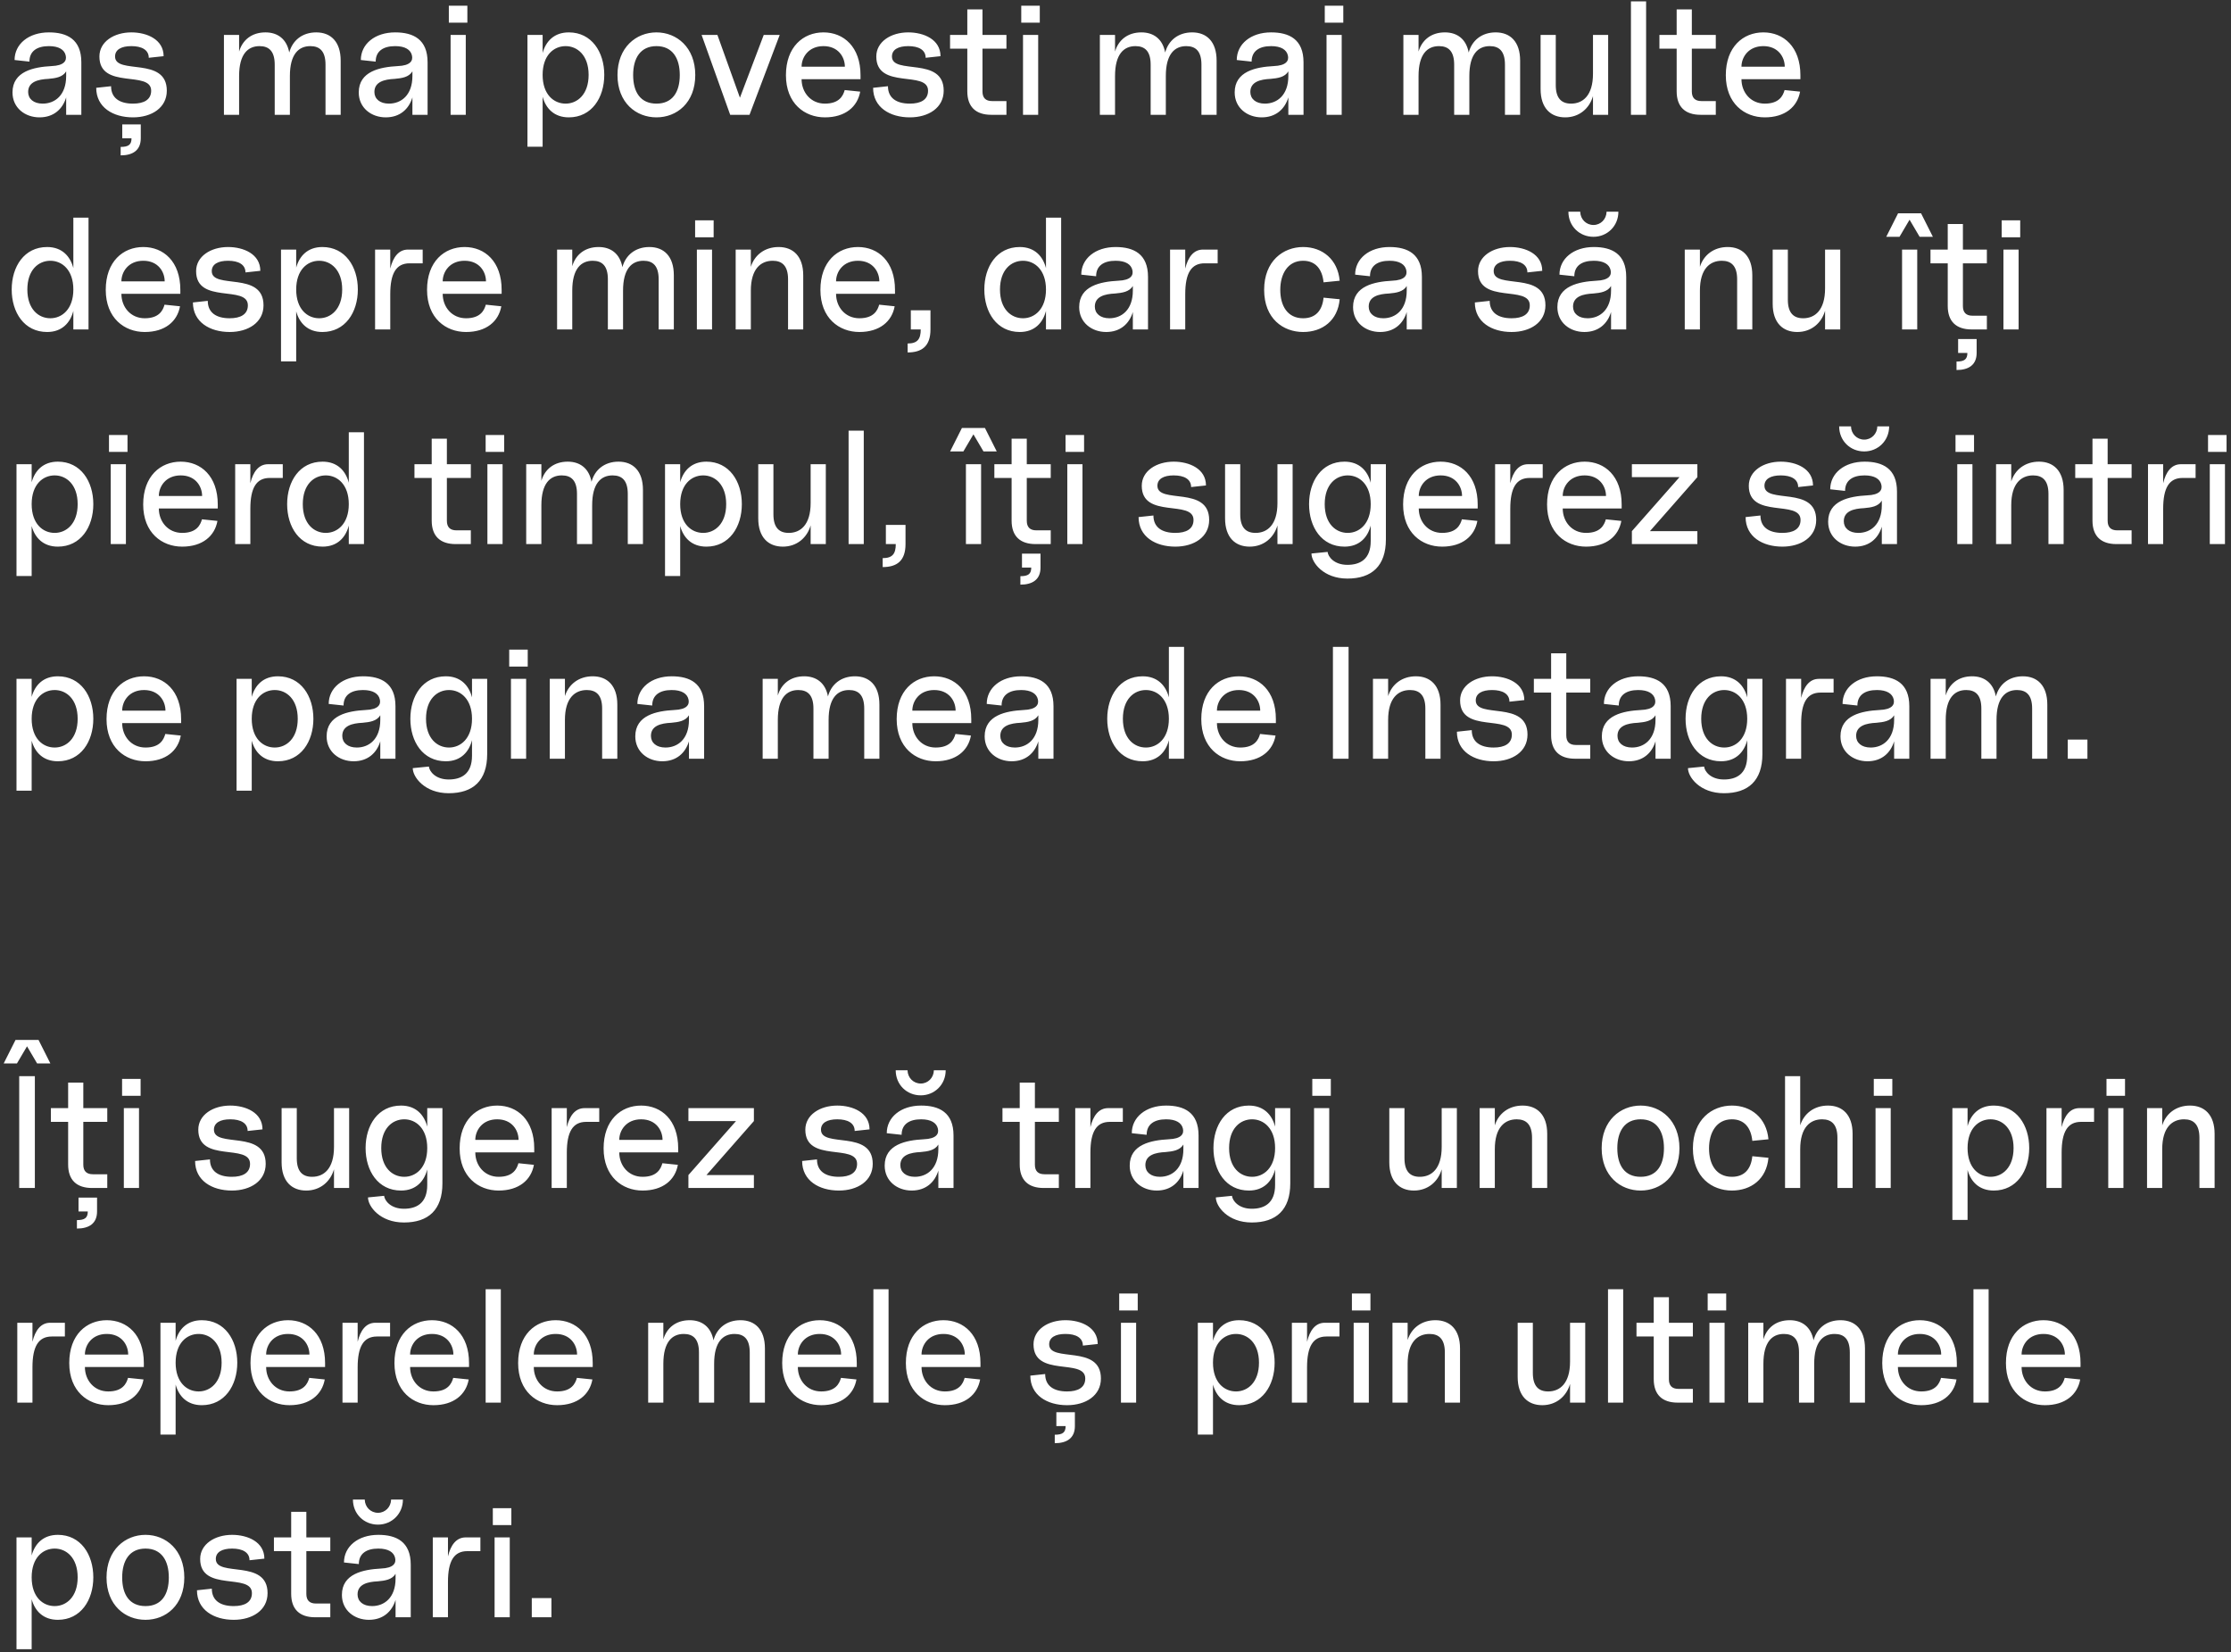 <?xml version="1.0" encoding="UTF-8"?> <svg xmlns="http://www.w3.org/2000/svg" width="447" height="331" viewBox="0 0 447 331" fill="none"><rect x="0" y="0" width="447" height="331" fill="#333333" stroke="none"/> <path d="M7.912 23.512C10.76 23.512 12.552 21.848 13.256 19.512V23H16.296V12.472C16.296 7.864 13.416 6.488 9.8 6.488C5.736 6.488 2.92 8.824 2.92 12.024L5.896 12.344C5.896 10.232 7.432 9.24 9.8 9.24C11.816 9.24 12.904 9.976 13.16 11.096C13.416 12.152 12.872 13.144 10.312 13.24C6.792 13.432 2.504 14.264 2.504 18.52C2.504 21.624 5.032 23.512 7.912 23.512ZM5.64 18.424C5.64 16.376 7.656 15.896 9.704 15.8C11.112 15.672 12.552 15.48 13.256 14.296V15.224C13.256 19.096 10.984 20.76 8.552 20.76C6.728 20.76 5.64 19.8 5.64 18.424ZM26.638 23.512C30.382 23.512 33.422 21.592 33.422 18.168C33.422 11.224 23.054 15.064 23.054 11.32C23.054 9.944 24.302 9.24 26.318 9.24C28.43 9.24 29.806 10.008 29.806 11.576L32.782 11.256C32.782 7.896 29.422 6.488 26.318 6.488C22.862 6.488 19.918 8.344 19.918 11.32C19.918 18.04 30.286 14.008 30.286 18.168C30.286 19.992 28.814 20.76 26.638 20.76C23.918 20.76 22.254 19.608 22.254 17.272L19.278 17.592C19.278 21.528 22.67 23.512 26.638 23.512ZM24.174 31.128C26.606 31.128 28.206 30.104 28.206 27.704V24.92H24.494V27.704H26.35C26.35 28.984 25.742 29.432 24.174 29.432V31.128ZM44.867 23H47.907V15.224C47.907 10.84 49.666 9.24 52.002 9.24C53.922 9.24 55.042 10.296 55.042 12.952V23H58.083V15.224C58.083 10.84 59.843 9.24 62.178 9.24C64.099 9.24 65.219 10.296 65.219 12.952V23H68.258V12.152C68.258 8.312 66.243 6.488 63.362 6.488C60.547 6.488 58.594 8.12 57.955 10.52C57.443 7.8 55.618 6.488 53.187 6.488C50.434 6.488 48.578 8.024 47.907 10.328V7H44.867V23ZM77.287 23.512C80.135 23.512 81.927 21.848 82.631 19.512V23H85.671V12.472C85.671 7.864 82.791 6.488 79.175 6.488C75.111 6.488 72.295 8.824 72.295 12.024L75.271 12.344C75.271 10.232 76.807 9.24 79.175 9.24C81.191 9.24 82.279 9.976 82.535 11.096C82.791 12.152 82.247 13.144 79.687 13.24C76.167 13.432 71.879 14.264 71.879 18.52C71.879 21.624 74.407 23.512 77.287 23.512ZM75.015 18.424C75.015 16.376 77.031 15.896 79.079 15.8C80.487 15.672 81.927 15.48 82.631 14.296V15.224C82.631 19.096 80.359 20.76 77.927 20.76C76.103 20.76 75.015 19.8 75.015 18.424ZM90.281 23H93.321V7H90.281V23ZM89.929 4.536H93.641V1.144H89.929V4.536ZM113.967 23.512C118.543 23.512 121.071 19.576 121.071 15C121.071 10.424 118.543 6.488 113.967 6.488C111.023 6.488 109.359 8.28 108.719 10.616V7H105.679V29.4H108.719V19.384C109.359 21.72 111.023 23.512 113.967 23.512ZM108.719 15C108.719 11.064 110.959 9.24 113.327 9.24C115.663 9.24 117.935 11.064 117.935 15C117.935 18.936 115.663 20.76 113.327 20.76C110.959 20.76 108.719 18.936 108.719 15ZM131.527 23.512C135.591 23.512 139.303 20.6 139.303 15.032C139.303 9.496 135.591 6.488 131.527 6.488C127.463 6.488 123.719 9.496 123.719 15.032C123.719 20.6 127.463 23.512 131.527 23.512ZM126.855 15.032C126.855 11.64 128.327 9.24 131.527 9.24C134.727 9.24 136.199 11.64 136.199 15.032C136.199 18.456 134.727 20.76 131.527 20.76C128.327 20.76 126.855 18.456 126.855 15.032ZM146.3 23H150.172L156.22 7H153.02L148.252 19.576L143.74 7H140.572L146.3 23ZM165.277 23.512C169.341 23.512 171.805 21.4 172.349 18.36L169.245 18.04C168.925 19.192 168.157 20.76 165.277 20.76C162.461 20.76 160.605 18.52 160.605 15.864H172.413V15.064C172.413 9.4 169.053 6.488 164.989 6.488C160.925 6.488 157.469 9.4 157.469 15.064C157.469 20.728 161.213 23.512 165.277 23.512ZM160.605 13.368C160.605 11.448 162.013 9.24 164.989 9.24C167.965 9.24 169.277 11.448 169.277 13.368H160.605ZM182.294 23.512C186.038 23.512 189.078 21.592 189.078 18.168C189.078 11.224 178.71 15.064 178.71 11.32C178.71 9.944 179.958 9.24 181.974 9.24C184.086 9.24 185.462 10.008 185.462 11.576L188.438 11.256C188.438 7.896 185.078 6.488 181.974 6.488C178.518 6.488 175.574 8.344 175.574 11.32C175.574 18.04 185.942 14.008 185.942 18.168C185.942 19.992 184.47 20.76 182.294 20.76C179.574 20.76 177.91 19.608 177.91 17.272L174.934 17.592C174.934 21.528 178.326 23.512 182.294 23.512ZM198.609 23H201.649V20.248H198.769C197.489 20.248 196.849 19.608 196.849 18.328V9.752H201.649V7H196.849V1.88H193.809V7H190.353V9.752H193.809V18.296C193.809 21.4 195.505 23 198.609 23ZM204.969 23H208.009V7H204.969V23ZM204.617 4.536H208.329V1.144H204.617V4.536ZM220.367 23H223.407V15.224C223.407 10.84 225.167 9.24 227.503 9.24C229.423 9.24 230.543 10.296 230.543 12.952V23H233.583V15.224C233.583 10.84 235.343 9.24 237.679 9.24C239.599 9.24 240.719 10.296 240.719 12.952V23H243.759V12.152C243.759 8.312 241.743 6.488 238.863 6.488C236.047 6.488 234.095 8.12 233.455 10.52C232.943 7.8 231.119 6.488 228.687 6.488C225.935 6.488 224.079 8.024 223.407 10.328V7H220.367V23ZM252.787 23.512C255.635 23.512 257.427 21.848 258.131 19.512V23H261.171V12.472C261.171 7.864 258.291 6.488 254.675 6.488C250.611 6.488 247.795 8.824 247.795 12.024L250.771 12.344C250.771 10.232 252.307 9.24 254.675 9.24C256.691 9.24 257.779 9.976 258.035 11.096C258.291 12.152 257.747 13.144 255.187 13.24C251.667 13.432 247.379 14.264 247.379 18.52C247.379 21.624 249.907 23.512 252.787 23.512ZM250.515 18.424C250.515 16.376 252.531 15.896 254.579 15.8C255.987 15.672 257.427 15.48 258.131 14.296V15.224C258.131 19.096 255.859 20.76 253.427 20.76C251.603 20.76 250.515 19.8 250.515 18.424ZM265.781 23H268.821V7H265.781V23ZM265.429 4.536H269.141V1.144H265.429V4.536ZM281.179 23H284.219V15.224C284.219 10.84 285.979 9.24 288.315 9.24C290.235 9.24 291.355 10.296 291.355 12.952V23H294.395V15.224C294.395 10.84 296.155 9.24 298.491 9.24C300.411 9.24 301.531 10.296 301.531 12.952V23H304.571V12.152C304.571 8.312 302.555 6.488 299.675 6.488C296.859 6.488 294.907 8.12 294.267 10.52C293.755 7.8 291.931 6.488 289.499 6.488C286.747 6.488 284.891 8.024 284.219 10.328V7H281.179V23ZM313.6 23.512C316.416 23.512 318.464 21.72 319.168 19.256V23H322.208V7H319.168V14.776C319.168 19.16 317.12 20.76 314.784 20.76C312.864 20.76 311.712 19.704 311.712 17.048V7H308.672V17.848C308.672 21.688 310.72 23.512 313.6 23.512ZM326.773 23H329.813V0.28H326.773V23ZM340.734 23H343.774V20.248H340.894C339.614 20.248 338.974 19.608 338.974 18.328V9.752H343.774V7H338.974V1.88H335.934V7H332.478V9.752H335.934V18.296C335.934 21.4 337.63 23 340.734 23ZM353.59 23.512C357.654 23.512 360.118 21.4 360.662 18.36L357.558 18.04C357.238 19.192 356.47 20.76 353.59 20.76C350.774 20.76 348.918 18.52 348.918 15.864H360.726V15.064C360.726 9.4 357.366 6.488 353.302 6.488C349.238 6.488 345.782 9.4 345.782 15.064C345.782 20.728 349.526 23.512 353.59 23.512ZM348.918 13.368C348.918 11.448 350.326 9.24 353.302 9.24C356.278 9.24 357.59 11.448 357.59 13.368H348.918ZM14.696 66H17.736V43.6H14.696V53.712C14.088 51.344 12.424 49.488 9.448 49.488C4.84 49.488 2.344 53.424 2.344 58C2.344 62.576 4.84 66.512 9.448 66.512C12.424 66.512 14.088 64.656 14.696 62.288V66ZM5.48 58C5.48 54.064 7.72 52.24 10.088 52.24C12.424 52.24 14.696 54.064 14.696 58C14.696 61.936 12.424 63.76 10.088 63.76C7.72 63.76 5.48 61.936 5.48 58ZM28.996 66.512C33.06 66.512 35.524 64.4 36.068 61.36L32.964 61.04C32.644 62.192 31.876 63.76 28.996 63.76C26.18 63.76 24.324 61.52 24.324 58.864H36.132V58.064C36.132 52.4 32.772 49.488 28.708 49.488C24.644 49.488 21.188 52.4 21.188 58.064C21.188 63.728 24.932 66.512 28.996 66.512ZM24.324 56.368C24.324 54.448 25.732 52.24 28.708 52.24C31.684 52.24 32.996 54.448 32.996 56.368H24.324ZM46.013 66.512C49.757 66.512 52.797 64.592 52.797 61.168C52.797 54.224 42.429 58.064 42.429 54.32C42.429 52.944 43.677 52.24 45.693 52.24C47.805 52.24 49.181 53.008 49.181 54.576L52.157 54.256C52.157 50.896 48.797 49.488 45.693 49.488C42.237 49.488 39.293 51.344 39.293 54.32C39.293 61.04 49.661 57.008 49.661 61.168C49.661 62.992 48.189 63.76 46.013 63.76C43.293 63.76 41.629 62.608 41.629 60.272L38.653 60.592C38.653 64.528 42.045 66.512 46.013 66.512ZM64.592 66.512C69.168 66.512 71.696 62.576 71.696 58C71.696 53.424 69.168 49.488 64.592 49.488C61.648 49.488 59.984 51.28 59.344 53.616V50H56.304V72.4H59.344V62.384C59.984 64.72 61.648 66.512 64.592 66.512ZM59.344 58C59.344 54.064 61.584 52.24 63.952 52.24C66.288 52.24 68.56 54.064 68.56 58C68.56 61.936 66.288 63.76 63.952 63.76C61.584 63.76 59.344 61.936 59.344 58ZM75.151 66H78.192V58.928C78.192 54.768 79.376 52.752 82.064 52.752H84.688V50H81.743C79.856 50 78.736 51.536 78.192 53.808V50H75.151V66ZM93.371 66.512C97.435 66.512 99.899 64.4 100.443 61.36L97.339 61.04C97.019 62.192 96.251 63.76 93.371 63.76C90.555 63.76 88.699 61.52 88.699 58.864H100.507V58.064C100.507 52.4 97.147 49.488 93.083 49.488C89.019 49.488 85.563 52.4 85.563 58.064C85.563 63.728 89.307 66.512 93.371 66.512ZM88.699 56.368C88.699 54.448 90.107 52.24 93.083 52.24C96.059 52.24 97.371 54.448 97.371 56.368H88.699ZM111.617 66H114.657V58.224C114.657 53.84 116.417 52.24 118.753 52.24C120.673 52.24 121.793 53.296 121.793 55.952V66H124.833V58.224C124.833 53.84 126.593 52.24 128.929 52.24C130.849 52.24 131.969 53.296 131.969 55.952V66H135.009V55.152C135.009 51.312 132.993 49.488 130.113 49.488C127.297 49.488 125.345 51.12 124.705 53.52C124.193 50.8 122.369 49.488 119.937 49.488C117.185 49.488 115.329 51.024 114.657 53.328V50H111.617V66ZM139.625 66H142.665V50H139.625V66ZM139.273 47.536H142.985V44.144H139.273V47.536ZM157.894 55.952V66H160.934V55.152C160.934 51.312 158.886 49.488 156.006 49.488C153.222 49.488 151.174 51.088 150.438 53.456V50H147.398V66H150.438V58.224C150.438 53.84 152.454 52.24 154.822 52.24C156.742 52.24 157.894 53.296 157.894 55.952ZM172.183 66.512C176.247 66.512 178.711 64.4 179.255 61.36L176.151 61.04C175.831 62.192 175.063 63.76 172.183 63.76C169.367 63.76 167.511 61.52 167.511 58.864H179.319V58.064C179.319 52.4 175.959 49.488 171.895 49.488C167.831 49.488 164.375 52.4 164.375 58.064C164.375 63.728 168.119 66.512 172.183 66.512ZM167.511 56.368C167.511 54.448 168.919 52.24 171.895 52.24C174.871 52.24 176.183 54.448 176.183 56.368H167.511ZM181.852 68.816V70.608C184.7 70.608 186.428 69.36 186.428 66V62.16H182.492V66H184.476C184.476 67.92 183.836 68.816 181.852 68.816ZM209.571 66H212.611V43.6H209.571V53.712C208.963 51.344 207.299 49.488 204.323 49.488C199.715 49.488 197.219 53.424 197.219 58C197.219 62.576 199.715 66.512 204.323 66.512C207.299 66.512 208.963 64.656 209.571 62.288V66ZM200.355 58C200.355 54.064 202.595 52.24 204.963 52.24C207.299 52.24 209.571 54.064 209.571 58C209.571 61.936 207.299 63.76 204.963 63.76C202.595 63.76 200.355 61.936 200.355 58ZM221.631 66.512C224.479 66.512 226.271 64.848 226.975 62.512V66H230.015V55.472C230.015 50.864 227.135 49.488 223.519 49.488C219.455 49.488 216.639 51.824 216.639 55.024L219.615 55.344C219.615 53.232 221.151 52.24 223.519 52.24C225.535 52.24 226.623 52.976 226.879 54.096C227.135 55.152 226.591 56.144 224.031 56.24C220.511 56.432 216.223 57.264 216.223 61.52C216.223 64.624 218.751 66.512 221.631 66.512ZM219.359 61.424C219.359 59.376 221.375 58.896 223.423 58.8C224.831 58.672 226.271 58.48 226.975 57.296V58.224C226.975 62.096 224.703 63.76 222.271 63.76C220.447 63.76 219.359 62.8 219.359 61.424ZM234.433 66H237.473V58.928C237.473 54.768 238.657 52.752 241.345 52.752H243.969V50H241.025C239.137 50 238.017 51.536 237.473 53.808V50H234.433V66ZM261.09 66.512C264.962 66.512 268.034 64.208 268.418 59.952L265.186 59.632C264.93 62.256 263.554 63.76 261.09 63.76C257.954 63.76 256.514 61.264 256.514 58.064C256.514 54.928 257.986 52.24 261.09 52.24C263.618 52.24 264.93 53.968 265.186 56.56L268.418 56.24C268.034 51.984 264.962 49.488 261.09 49.488C257.122 49.488 253.282 52.272 253.282 58.064C253.282 63.856 257.122 66.512 261.09 66.512ZM276.506 66.512C279.354 66.512 281.146 64.848 281.85 62.512V66H284.89V55.472C284.89 50.864 282.01 49.488 278.394 49.488C274.33 49.488 271.514 51.824 271.514 55.024L274.49 55.344C274.49 53.232 276.026 52.24 278.394 52.24C280.41 52.24 281.498 52.976 281.754 54.096C282.01 55.152 281.466 56.144 278.906 56.24C275.386 56.432 271.098 57.264 271.098 61.52C271.098 64.624 273.626 66.512 276.506 66.512ZM274.234 61.424C274.234 59.376 276.25 58.896 278.298 58.8C279.706 58.672 281.146 58.48 281.85 57.296V58.224C281.85 62.096 279.578 63.76 277.146 63.76C275.322 63.76 274.234 62.8 274.234 61.424ZM302.857 66.512C306.601 66.512 309.641 64.592 309.641 61.168C309.641 54.224 299.273 58.064 299.273 54.32C299.273 52.944 300.521 52.24 302.536 52.24C304.649 52.24 306.025 53.008 306.025 54.576L309.001 54.256C309.001 50.896 305.641 49.488 302.536 49.488C299.081 49.488 296.137 51.344 296.137 54.32C296.137 61.04 306.505 57.008 306.505 61.168C306.505 62.992 305.033 63.76 302.857 63.76C300.137 63.76 298.473 62.608 298.473 60.272L295.497 60.592C295.497 64.528 298.889 66.512 302.857 66.512ZM317.443 66.512C320.291 66.512 322.083 64.848 322.787 62.512V66H325.827V55.472C325.827 50.864 322.947 49.488 319.331 49.488C315.267 49.488 312.451 51.824 312.451 55.024L315.427 55.344C315.427 53.232 316.963 52.24 319.331 52.24C321.347 52.24 322.435 52.976 322.691 54.096C322.947 55.152 322.403 56.144 319.843 56.24C316.323 56.432 312.035 57.264 312.035 61.52C312.035 64.624 314.563 66.512 317.443 66.512ZM314.243 42.416C314.243 45.296 316.451 47.44 319.267 47.44C322.019 47.44 324.259 45.296 324.259 42.416H321.891C321.859 43.92 320.707 45.072 319.267 45.072C317.795 45.072 316.643 43.92 316.611 42.416H314.243ZM315.171 61.424C315.171 59.376 317.187 58.896 319.235 58.8C320.643 58.672 322.083 58.48 322.787 57.296V58.224C322.787 62.096 320.515 63.76 318.083 63.76C316.259 63.76 315.171 62.8 315.171 61.424ZM348.05 55.952V66H351.09V55.152C351.09 51.312 349.042 49.488 346.162 49.488C343.378 49.488 341.33 51.088 340.594 53.456V50H337.554V66H340.594V58.224C340.594 53.84 342.61 52.24 344.978 52.24C346.898 52.24 348.05 53.296 348.05 55.952ZM360.1 66.512C362.916 66.512 364.964 64.72 365.668 62.256V66H368.708V50H365.668V57.776C365.668 62.16 363.62 63.76 361.284 63.76C359.364 63.76 358.212 62.704 358.212 60.048V50H355.172V60.848C355.172 64.688 357.22 66.512 360.1 66.512ZM381.094 66H384.134V50H381.094V66ZM377.925 47.44H380.582L382.598 44.016L384.614 47.44H387.27L384.902 42.736H380.294L377.925 47.44ZM395.046 66H398.086V63.248H395.206C393.926 63.248 393.286 62.608 393.286 61.328V52.752H398.086V50H393.286V44.88H390.246V50H386.79V52.752H390.246V61.296C390.246 64.4 391.942 66 395.046 66ZM392.006 74.128C394.438 74.128 396.038 73.104 396.038 70.704V67.92H392.326V70.704H394.182C394.182 71.984 393.574 72.432 392.006 72.432V74.128ZM401.406 66H404.446V50H401.406V66ZM401.054 47.536H404.766V44.144H401.054V47.536ZM11.592 109.512C16.168 109.512 18.696 105.576 18.696 101C18.696 96.424 16.168 92.488 11.592 92.488C8.648 92.488 6.984 94.28 6.344 96.616V93H3.304V115.4H6.344V105.384C6.984 107.72 8.648 109.512 11.592 109.512ZM6.344 101C6.344 97.064 8.584 95.24 10.952 95.24C13.288 95.24 15.56 97.064 15.56 101C15.56 104.936 13.288 106.76 10.952 106.76C8.584 106.76 6.344 104.936 6.344 101ZM22.187 109H25.227V93H22.187V109ZM21.835 90.536H25.547V87.144H21.835V90.536ZM36.496 109.512C40.56 109.512 43.024 107.4 43.568 104.36L40.464 104.04C40.144 105.192 39.376 106.76 36.496 106.76C33.68 106.76 31.824 104.52 31.824 101.864H43.632V101.064C43.632 95.4 40.272 92.488 36.208 92.488C32.144 92.488 28.688 95.4 28.688 101.064C28.688 106.728 32.432 109.512 36.496 109.512ZM31.824 99.368C31.824 97.448 33.232 95.24 36.208 95.24C39.184 95.24 40.496 97.448 40.496 99.368H31.824ZM47.12 109H50.16V101.928C50.16 97.768 51.344 95.752 54.032 95.752H56.656V93H53.712C51.824 93 50.704 94.536 50.16 96.808V93H47.12V109ZM69.883 109H72.924V86.6H69.883V96.712C69.275 94.344 67.612 92.488 64.635 92.488C60.028 92.488 57.532 96.424 57.532 101C57.532 105.576 60.028 109.512 64.635 109.512C67.612 109.512 69.275 107.656 69.883 105.288V109ZM60.667 101C60.667 97.064 62.907 95.24 65.275 95.24C67.612 95.24 69.883 97.064 69.883 101C69.883 104.936 67.612 106.76 65.275 106.76C62.907 106.76 60.667 104.936 60.667 101ZM91.296 109H94.336V106.248H91.456C90.176 106.248 89.536 105.608 89.536 104.328V95.752H94.336V93H89.536V87.88H86.496V93H83.04V95.752H86.496V104.296C86.496 107.4 88.192 109 91.296 109ZM97.656 109H100.696V93H97.656V109ZM97.304 90.536H101.016V87.144H97.304V90.536ZM105.429 109H108.469V101.224C108.469 96.84 110.229 95.24 112.565 95.24C114.485 95.24 115.605 96.296 115.605 98.952V109H118.645V101.224C118.645 96.84 120.405 95.24 122.741 95.24C124.661 95.24 125.781 96.296 125.781 98.952V109H128.821V98.152C128.821 94.312 126.805 92.488 123.925 92.488C121.109 92.488 119.157 94.12 118.517 96.52C118.005 93.8 116.181 92.488 113.749 92.488C110.997 92.488 109.141 94.024 108.469 96.328V93H105.429V109ZM141.53 109.512C146.106 109.512 148.634 105.576 148.634 101C148.634 96.424 146.106 92.488 141.53 92.488C138.586 92.488 136.922 94.28 136.282 96.616V93H133.242V115.4H136.282V105.384C136.922 107.72 138.586 109.512 141.53 109.512ZM136.282 101C136.282 97.064 138.522 95.24 140.89 95.24C143.226 95.24 145.498 97.064 145.498 101C145.498 104.936 143.226 106.76 140.89 106.76C138.522 106.76 136.282 104.936 136.282 101ZM156.85 109.512C159.666 109.512 161.714 107.72 162.418 105.256V109H165.458V93H162.418V100.776C162.418 105.16 160.37 106.76 158.034 106.76C156.114 106.76 154.962 105.704 154.962 103.048V93H151.922V103.848C151.922 107.688 153.97 109.512 156.85 109.512ZM170.023 109H173.063V86.28H170.023V109ZM176.852 111.816V113.608C179.7 113.608 181.428 112.36 181.428 109V105.16H177.492V109H179.476C179.476 110.92 178.836 111.816 176.852 111.816ZM193.531 109H196.571V93H193.531V109ZM190.363 90.44H193.019L195.035 87.016L197.051 90.44H199.707L197.339 85.736H192.731L190.363 90.44ZM207.484 109H210.524V106.248H207.644C206.364 106.248 205.724 105.608 205.724 104.328V95.752H210.524V93H205.724V87.88H202.684V93H199.228V95.752H202.684V104.296C202.684 107.4 204.38 109 207.484 109ZM204.444 117.128C206.876 117.128 208.476 116.104 208.476 113.704V110.92H204.764V113.704H206.62C206.62 114.984 206.012 115.432 204.444 115.432V117.128ZM213.844 109H216.884V93H213.844V109ZM213.492 90.536H217.204V87.144H213.492V90.536ZM235.482 109.512C239.226 109.512 242.266 107.592 242.266 104.168C242.266 97.224 231.898 101.064 231.898 97.32C231.898 95.944 233.146 95.24 235.161 95.24C237.274 95.24 238.65 96.008 238.65 97.576L241.626 97.256C241.626 93.896 238.266 92.488 235.161 92.488C231.706 92.488 228.762 94.344 228.762 97.32C228.762 104.04 239.13 100.008 239.13 104.168C239.13 105.992 237.658 106.76 235.482 106.76C232.762 106.76 231.098 105.608 231.098 103.272L228.122 103.592C228.122 107.528 231.514 109.512 235.482 109.512ZM250.381 109.512C253.197 109.512 255.245 107.72 255.949 105.256V109H258.989V93H255.949V100.776C255.949 105.16 253.901 106.76 251.565 106.76C249.645 106.76 248.493 105.704 248.493 103.048V93H245.453V103.848C245.453 107.688 247.501 109.512 250.381 109.512ZM269.962 115.912C274.858 115.912 277.674 113.384 277.674 108.072V93H274.634V96.712C274.026 94.344 272.362 92.488 269.385 92.488C264.778 92.488 262.282 96.424 262.282 101C262.282 105.576 264.778 109.512 269.385 109.512C272.362 109.512 274.026 107.656 274.634 105.288V108.392C274.634 112.104 272.426 113.16 269.962 113.16C267.306 113.16 266.09 111.528 265.994 110.568L262.762 110.888C262.762 112.68 265.161 115.912 269.962 115.912ZM265.418 101C265.418 97.064 267.658 95.24 270.026 95.24C272.362 95.24 274.634 97.064 274.634 101C274.634 104.936 272.362 106.76 270.026 106.76C267.658 106.76 265.418 104.936 265.418 101ZM288.933 109.512C292.997 109.512 295.461 107.4 296.005 104.36L292.901 104.04C292.581 105.192 291.813 106.76 288.933 106.76C286.117 106.76 284.261 104.52 284.261 101.864H296.069V101.064C296.069 95.4 292.709 92.488 288.645 92.488C284.581 92.488 281.125 95.4 281.125 101.064C281.125 106.728 284.869 109.512 288.933 109.512ZM284.261 99.368C284.261 97.448 285.669 95.24 288.645 95.24C291.621 95.24 292.933 97.448 292.933 99.368H284.261ZM299.558 109H302.598V101.928C302.598 97.768 303.782 95.752 306.47 95.752H309.094V93H306.15C304.262 93 303.142 94.536 302.598 96.808V93H299.558V109ZM317.777 109.512C321.841 109.512 324.305 107.4 324.849 104.36L321.745 104.04C321.425 105.192 320.657 106.76 317.777 106.76C314.961 106.76 313.105 104.52 313.105 101.864H324.913V101.064C324.913 95.4 321.553 92.488 317.489 92.488C313.425 92.488 309.969 95.4 309.969 101.064C309.969 106.728 313.713 109.512 317.777 109.512ZM313.105 99.368C313.105 97.448 314.513 95.24 317.489 95.24C320.465 95.24 321.777 97.448 321.777 99.368H313.105ZM326.962 106.408V109H340.082V106.408H330.578L340.082 95.592V93H326.962V95.592H336.498L326.962 106.408ZM357.107 109.512C360.851 109.512 363.891 107.592 363.891 104.168C363.891 97.224 353.523 101.064 353.523 97.32C353.523 95.944 354.771 95.24 356.786 95.24C358.899 95.24 360.275 96.008 360.275 97.576L363.251 97.256C363.251 93.896 359.891 92.488 356.786 92.488C353.331 92.488 350.387 94.344 350.387 97.32C350.387 104.04 360.755 100.008 360.755 104.168C360.755 105.992 359.283 106.76 357.107 106.76C354.387 106.76 352.723 105.608 352.723 103.272L349.747 103.592C349.747 107.528 353.139 109.512 357.107 109.512ZM371.693 109.512C374.541 109.512 376.333 107.848 377.037 105.512V109H380.077V98.472C380.077 93.864 377.197 92.488 373.581 92.488C369.517 92.488 366.701 94.824 366.701 98.024L369.677 98.344C369.677 96.232 371.213 95.24 373.581 95.24C375.597 95.24 376.685 95.976 376.941 97.096C377.197 98.152 376.653 99.144 374.093 99.24C370.573 99.432 366.285 100.264 366.285 104.52C366.285 107.624 368.813 109.512 371.693 109.512ZM368.493 85.416C368.493 88.296 370.701 90.44 373.517 90.44C376.269 90.44 378.509 88.296 378.509 85.416H376.141C376.109 86.92 374.957 88.072 373.517 88.072C372.045 88.072 370.893 86.92 370.861 85.416H368.493ZM369.421 104.424C369.421 102.376 371.437 101.896 373.485 101.8C374.893 101.672 376.333 101.48 377.037 100.296V101.224C377.037 105.096 374.765 106.76 372.333 106.76C370.509 106.76 369.421 105.8 369.421 104.424ZM392.156 109H395.196V93H392.156V109ZM391.804 90.536H395.516V87.144H391.804V90.536ZM410.425 98.952V109H413.465V98.152C413.465 94.312 411.417 92.488 408.537 92.488C405.753 92.488 403.705 94.088 402.969 96.456V93H399.929V109H402.969V101.224C402.969 96.84 404.985 95.24 407.353 95.24C409.273 95.24 410.425 96.296 410.425 98.952ZM424.046 109H427.086V106.248H424.206C422.926 106.248 422.286 105.608 422.286 104.328V95.752H427.086V93H422.286V87.88H419.246V93H415.79V95.752H419.246V104.296C419.246 107.4 420.942 109 424.046 109ZM430.37 109H433.41V101.928C433.41 97.768 434.594 95.752 437.282 95.752H439.906V93H436.962C435.074 93 433.954 94.536 433.41 96.808V93H430.37V109ZM442.75 109H445.79V93H442.75V109ZM442.398 90.536H446.11V87.144H442.398V90.536ZM11.592 152.512C16.168 152.512 18.696 148.576 18.696 144C18.696 139.424 16.168 135.488 11.592 135.488C8.648 135.488 6.984 137.28 6.344 139.616V136H3.304V158.4H6.344V148.384C6.984 150.72 8.648 152.512 11.592 152.512ZM6.344 144C6.344 140.064 8.584 138.24 10.952 138.24C13.288 138.24 15.56 140.064 15.56 144C15.56 147.936 13.288 149.76 10.952 149.76C8.584 149.76 6.344 147.936 6.344 144ZM29.152 152.512C33.216 152.512 35.68 150.4 36.224 147.36L33.12 147.04C32.8 148.192 32.032 149.76 29.152 149.76C26.336 149.76 24.48 147.52 24.48 144.864H36.288V144.064C36.288 138.4 32.928 135.488 28.864 135.488C24.8 135.488 21.344 138.4 21.344 144.064C21.344 149.728 25.088 152.512 29.152 152.512ZM24.48 142.368C24.48 140.448 25.888 138.24 28.864 138.24C31.84 138.24 33.152 140.448 33.152 142.368H24.48ZM55.686 152.512C60.262 152.512 62.79 148.576 62.79 144C62.79 139.424 60.262 135.488 55.686 135.488C52.742 135.488 51.078 137.28 50.438 139.616V136H47.398V158.4H50.438V148.384C51.078 150.72 52.742 152.512 55.686 152.512ZM50.438 144C50.438 140.064 52.678 138.24 55.046 138.24C57.382 138.24 59.654 140.064 59.654 144C59.654 147.936 57.382 149.76 55.046 149.76C52.678 149.76 50.438 147.936 50.438 144ZM70.85 152.512C73.698 152.512 75.49 150.848 76.194 148.512V152H79.234V141.472C79.234 136.864 76.353 135.488 72.737 135.488C68.674 135.488 65.858 137.824 65.858 141.024L68.834 141.344C68.834 139.232 70.37 138.24 72.737 138.24C74.754 138.24 75.841 138.976 76.097 140.096C76.353 141.152 75.809 142.144 73.249 142.24C69.73 142.432 65.442 143.264 65.442 147.52C65.442 150.624 67.969 152.512 70.85 152.512ZM68.578 147.424C68.578 145.376 70.594 144.896 72.641 144.8C74.049 144.672 75.49 144.48 76.194 143.296V144.224C76.194 148.096 73.921 149.76 71.49 149.76C69.665 149.76 68.578 148.8 68.578 147.424ZM89.899 158.912C94.795 158.912 97.611 156.384 97.611 151.072V136H94.571V139.712C93.963 137.344 92.299 135.488 89.323 135.488C84.715 135.488 82.219 139.424 82.219 144C82.219 148.576 84.715 152.512 89.323 152.512C92.299 152.512 93.963 150.656 94.571 148.288V151.392C94.571 155.104 92.363 156.16 89.899 156.16C87.243 156.16 86.027 154.528 85.931 153.568L82.699 153.888C82.699 155.68 85.099 158.912 89.899 158.912ZM85.355 144C85.355 140.064 87.595 138.24 89.963 138.24C92.299 138.24 94.571 140.064 94.571 144C94.571 147.936 92.299 149.76 89.963 149.76C87.595 149.76 85.355 147.936 85.355 144ZM102.375 152H105.415V136H102.375V152ZM102.023 133.536H105.735V130.144H102.023V133.536ZM120.644 141.952V152H123.684V141.152C123.684 137.312 121.636 135.488 118.756 135.488C115.972 135.488 113.924 137.088 113.188 139.456V136H110.148V152H113.188V144.224C113.188 139.84 115.204 138.24 117.572 138.24C119.492 138.24 120.644 139.296 120.644 141.952ZM132.693 152.512C135.541 152.512 137.333 150.848 138.037 148.512V152H141.077V141.472C141.077 136.864 138.197 135.488 134.581 135.488C130.517 135.488 127.701 137.824 127.701 141.024L130.677 141.344C130.677 139.232 132.213 138.24 134.581 138.24C136.597 138.24 137.685 138.976 137.941 140.096C138.197 141.152 137.653 142.144 135.093 142.24C131.573 142.432 127.285 143.264 127.285 147.52C127.285 150.624 129.813 152.512 132.693 152.512ZM130.421 147.424C130.421 145.376 132.437 144.896 134.485 144.8C135.893 144.672 137.333 144.48 138.037 143.296V144.224C138.037 148.096 135.765 149.76 133.333 149.76C131.509 149.76 130.421 148.8 130.421 147.424ZM152.804 152H155.844V144.224C155.844 139.84 157.604 138.24 159.94 138.24C161.86 138.24 162.98 139.296 162.98 141.952V152H166.02V144.224C166.02 139.84 167.78 138.24 170.116 138.24C172.036 138.24 173.156 139.296 173.156 141.952V152H176.196V141.152C176.196 137.312 174.18 135.488 171.3 135.488C168.484 135.488 166.532 137.12 165.892 139.52C165.38 136.8 163.556 135.488 161.124 135.488C158.372 135.488 156.516 137.024 155.844 139.328V136H152.804V152ZM187.465 152.512C191.529 152.512 193.993 150.4 194.537 147.36L191.433 147.04C191.113 148.192 190.345 149.76 187.465 149.76C184.649 149.76 182.793 147.52 182.793 144.864H194.601V144.064C194.601 138.4 191.241 135.488 187.177 135.488C183.113 135.488 179.657 138.4 179.657 144.064C179.657 149.728 183.401 152.512 187.465 152.512ZM182.793 142.368C182.793 140.448 184.201 138.24 187.177 138.24C190.153 138.24 191.465 140.448 191.465 142.368H182.793ZM202.693 152.512C205.541 152.512 207.333 150.848 208.037 148.512V152H211.077V141.472C211.077 136.864 208.197 135.488 204.581 135.488C200.517 135.488 197.701 137.824 197.701 141.024L200.677 141.344C200.677 139.232 202.213 138.24 204.581 138.24C206.597 138.24 207.685 138.976 207.941 140.096C208.197 141.152 207.653 142.144 205.093 142.24C201.573 142.432 197.285 143.264 197.285 147.52C197.285 150.624 199.813 152.512 202.693 152.512ZM200.421 147.424C200.421 145.376 202.437 144.896 204.485 144.8C205.893 144.672 207.333 144.48 208.037 143.296V144.224C208.037 148.096 205.765 149.76 203.333 149.76C201.509 149.76 200.421 148.8 200.421 147.424ZM234.196 152H237.236V129.6H234.196V139.712C233.588 137.344 231.924 135.488 228.948 135.488C224.34 135.488 221.844 139.424 221.844 144C221.844 148.576 224.34 152.512 228.948 152.512C231.924 152.512 233.588 150.656 234.196 148.288V152ZM224.98 144C224.98 140.064 227.22 138.24 229.588 138.24C231.924 138.24 234.196 140.064 234.196 144C234.196 147.936 231.924 149.76 229.588 149.76C227.22 149.76 224.98 147.936 224.98 144ZM248.496 152.512C252.56 152.512 255.024 150.4 255.568 147.36L252.464 147.04C252.144 148.192 251.376 149.76 248.496 149.76C245.68 149.76 243.824 147.52 243.824 144.864H255.632V144.064C255.632 138.4 252.272 135.488 248.208 135.488C244.144 135.488 240.688 138.4 240.688 144.064C240.688 149.728 244.432 152.512 248.496 152.512ZM243.824 142.368C243.824 140.448 245.232 138.24 248.208 138.24C251.184 138.24 252.496 140.448 252.496 142.368H243.824ZM267.062 152H270.198V129.6H267.062V152ZM285.581 141.952V152H288.621V141.152C288.621 137.312 286.573 135.488 283.693 135.488C280.909 135.488 278.861 137.088 278.125 139.456V136H275.085V152H278.125V144.224C278.125 139.84 280.141 138.24 282.509 138.24C284.429 138.24 285.581 139.296 285.581 141.952ZM299.263 152.512C303.007 152.512 306.047 150.592 306.047 147.168C306.047 140.224 295.679 144.064 295.679 140.32C295.679 138.944 296.927 138.24 298.943 138.24C301.055 138.24 302.431 139.008 302.431 140.576L305.407 140.256C305.407 136.896 302.047 135.488 298.943 135.488C295.487 135.488 292.543 137.344 292.543 140.32C292.543 147.04 302.911 143.008 302.911 147.168C302.911 148.992 301.439 149.76 299.263 149.76C296.543 149.76 294.879 148.608 294.879 146.272L291.903 146.592C291.903 150.528 295.295 152.512 299.263 152.512ZM315.578 152H318.618V149.248H315.738C314.458 149.248 313.818 148.608 313.818 147.328V138.752H318.618V136H313.818V130.88H310.778V136H307.322V138.752H310.778V147.296C310.778 150.4 312.474 152 315.578 152ZM326.35 152.512C329.198 152.512 330.99 150.848 331.694 148.512V152H334.734V141.472C334.734 136.864 331.854 135.488 328.238 135.488C324.174 135.488 321.358 137.824 321.358 141.024L324.334 141.344C324.334 139.232 325.87 138.24 328.238 138.24C330.254 138.24 331.342 138.976 331.598 140.096C331.854 141.152 331.31 142.144 328.75 142.24C325.23 142.432 320.942 143.264 320.942 147.52C320.942 150.624 323.47 152.512 326.35 152.512ZM324.078 147.424C324.078 145.376 326.094 144.896 328.142 144.8C329.55 144.672 330.99 144.48 331.694 143.296V144.224C331.694 148.096 329.422 149.76 326.99 149.76C325.166 149.76 324.078 148.8 324.078 147.424ZM345.399 158.912C350.295 158.912 353.111 156.384 353.111 151.072V136H350.071V139.712C349.463 137.344 347.799 135.488 344.823 135.488C340.215 135.488 337.719 139.424 337.719 144C337.719 148.576 340.215 152.512 344.823 152.512C347.799 152.512 349.463 150.656 350.071 148.288V151.392C350.071 155.104 347.863 156.16 345.399 156.16C342.743 156.16 341.527 154.528 341.431 153.568L338.199 153.888C338.199 155.68 340.599 158.912 345.399 158.912ZM340.855 144C340.855 140.064 343.095 138.24 345.463 138.24C347.799 138.24 350.071 140.064 350.071 144C350.071 147.936 347.799 149.76 345.463 149.76C343.095 149.76 340.855 147.936 340.855 144ZM357.839 152H360.879V144.928C360.879 140.768 362.063 138.752 364.751 138.752H367.375V136H364.431C362.543 136 361.423 137.536 360.879 139.808V136H357.839V152ZM374.162 152.512C377.01 152.512 378.802 150.848 379.506 148.512V152H382.546V141.472C382.546 136.864 379.666 135.488 376.05 135.488C371.986 135.488 369.17 137.824 369.17 141.024L372.146 141.344C372.146 139.232 373.682 138.24 376.05 138.24C378.066 138.24 379.154 138.976 379.41 140.096C379.666 141.152 379.122 142.144 376.562 142.24C373.042 142.432 368.754 143.264 368.754 147.52C368.754 150.624 371.282 152.512 374.162 152.512ZM371.89 147.424C371.89 145.376 373.906 144.896 375.954 144.8C377.362 144.672 378.802 144.48 379.506 143.296V144.224C379.506 148.096 377.234 149.76 374.802 149.76C372.978 149.76 371.89 148.8 371.89 147.424ZM386.804 152H389.844V144.224C389.844 139.84 391.604 138.24 393.94 138.24C395.86 138.24 396.98 139.296 396.98 141.952V152H400.02V144.224C400.02 139.84 401.78 138.24 404.116 138.24C406.036 138.24 407.156 139.296 407.156 141.952V152H410.196V141.152C410.196 137.312 408.18 135.488 405.3 135.488C402.484 135.488 400.532 137.12 399.892 139.52C399.38 136.8 397.556 135.488 395.124 135.488C392.372 135.488 390.516 137.024 389.844 139.328V136H386.804V152ZM414.297 152H418.233V148.16H414.297V152ZM3.848 238H6.984V215.6H3.848V238ZM0.744 213.04H3.4L5.416 209.616L7.432 213.04H10.088L7.72 208.336H3.112L0.744 213.04ZM18.453 238H21.492V235.248H18.613C17.332 235.248 16.692 234.608 16.692 233.328V224.752H21.492V222H16.692V216.88H13.652V222H10.197V224.752H13.652V233.296C13.652 236.4 15.348 238 18.453 238ZM15.412 246.128C17.845 246.128 19.445 245.104 19.445 242.704V239.92H15.732V242.704H17.588C17.588 243.984 16.98 244.432 15.412 244.432V246.128ZM24.812 238H27.852V222H24.812V238ZM24.46 219.536H28.172V216.144H24.46V219.536ZM46.45 238.512C50.194 238.512 53.234 236.592 53.234 233.168C53.234 226.224 42.866 230.064 42.866 226.32C42.866 224.944 44.114 224.24 46.13 224.24C48.242 224.24 49.618 225.008 49.618 226.576L52.594 226.256C52.594 222.896 49.234 221.488 46.13 221.488C42.674 221.488 39.73 223.344 39.73 226.32C39.73 233.04 50.098 229.008 50.098 233.168C50.098 234.992 48.626 235.76 46.45 235.76C43.73 235.76 42.066 234.608 42.066 232.272L39.09 232.592C39.09 236.528 42.482 238.512 46.45 238.512ZM61.349 238.512C64.165 238.512 66.213 236.72 66.918 234.256V238H69.957V222H66.918V229.776C66.918 234.16 64.87 235.76 62.533 235.76C60.614 235.76 59.462 234.704 59.462 232.048V222H56.422V232.848C56.422 236.688 58.469 238.512 61.349 238.512ZM80.93 244.912C85.826 244.912 88.642 242.384 88.642 237.072V222H85.602V225.712C84.994 223.344 83.33 221.488 80.354 221.488C75.746 221.488 73.25 225.424 73.25 230C73.25 234.576 75.746 238.512 80.354 238.512C83.33 238.512 84.994 236.656 85.602 234.288V237.392C85.602 241.104 83.394 242.16 80.93 242.16C78.274 242.16 77.058 240.528 76.962 239.568L73.73 239.888C73.73 241.68 76.13 244.912 80.93 244.912ZM76.386 230C76.386 226.064 78.626 224.24 80.994 224.24C83.33 224.24 85.602 226.064 85.602 230C85.602 233.936 83.33 235.76 80.994 235.76C78.626 235.76 76.386 233.936 76.386 230ZM99.902 238.512C103.966 238.512 106.43 236.4 106.974 233.36L103.87 233.04C103.55 234.192 102.782 235.76 99.902 235.76C97.086 235.76 95.23 233.52 95.23 230.864H107.038V230.064C107.038 224.4 103.678 221.488 99.614 221.488C95.55 221.488 92.094 224.4 92.094 230.064C92.094 235.728 95.838 238.512 99.902 238.512ZM95.23 228.368C95.23 226.448 96.638 224.24 99.614 224.24C102.59 224.24 103.902 226.448 103.902 228.368H95.23ZM110.527 238H113.567V230.928C113.567 226.768 114.751 224.752 117.439 224.752H120.063V222H117.119C115.231 222 114.111 223.536 113.567 225.808V222H110.527V238ZM128.746 238.512C132.81 238.512 135.274 236.4 135.818 233.36L132.714 233.04C132.394 234.192 131.626 235.76 128.746 235.76C125.93 235.76 124.074 233.52 124.074 230.864H135.882V230.064C135.882 224.4 132.522 221.488 128.458 221.488C124.394 221.488 120.938 224.4 120.938 230.064C120.938 235.728 124.682 238.512 128.746 238.512ZM124.074 228.368C124.074 226.448 125.482 224.24 128.458 224.24C131.434 224.24 132.746 226.448 132.746 228.368H124.074ZM137.93 235.408V238H151.05V235.408H141.546L151.05 224.592V222H137.93V224.592H147.466L137.93 235.408ZM168.075 238.512C171.819 238.512 174.859 236.592 174.859 233.168C174.859 226.224 164.491 230.064 164.491 226.32C164.491 224.944 165.739 224.24 167.755 224.24C169.867 224.24 171.243 225.008 171.243 226.576L174.219 226.256C174.219 222.896 170.859 221.488 167.755 221.488C164.299 221.488 161.355 223.344 161.355 226.32C161.355 233.04 171.723 229.008 171.723 233.168C171.723 234.992 170.251 235.76 168.075 235.76C165.355 235.76 163.691 234.608 163.691 232.272L160.715 232.592C160.715 236.528 164.107 238.512 168.075 238.512ZM182.662 238.512C185.51 238.512 187.302 236.848 188.006 234.512V238H191.046V227.472C191.046 222.864 188.166 221.488 184.55 221.488C180.486 221.488 177.67 223.824 177.67 227.024L180.646 227.344C180.646 225.232 182.182 224.24 184.55 224.24C186.566 224.24 187.654 224.976 187.91 226.096C188.166 227.152 187.622 228.144 185.062 228.24C181.542 228.432 177.254 229.264 177.254 233.52C177.254 236.624 179.782 238.512 182.662 238.512ZM179.462 214.416C179.462 217.296 181.67 219.44 184.486 219.44C187.238 219.44 189.478 217.296 189.478 214.416H187.11C187.078 215.92 185.926 217.072 184.486 217.072C183.014 217.072 181.862 215.92 181.83 214.416H179.462ZM180.39 233.424C180.39 231.376 182.406 230.896 184.454 230.8C185.862 230.672 187.302 230.48 188.006 229.296V230.224C188.006 234.096 185.734 235.76 183.302 235.76C181.478 235.76 180.39 234.8 180.39 233.424ZM209.109 238H212.149V235.248H209.269C207.989 235.248 207.349 234.608 207.349 233.328V224.752H212.149V222H207.349V216.88H204.309V222H200.853V224.752H204.309V233.296C204.309 236.4 206.005 238 209.109 238ZM215.433 238H218.473V230.928C218.473 226.768 219.657 224.752 222.345 224.752H224.969V222H222.025C220.137 222 219.017 223.536 218.473 225.808V222H215.433V238ZM231.756 238.512C234.604 238.512 236.396 236.848 237.1 234.512V238H240.14V227.472C240.14 222.864 237.26 221.488 233.644 221.488C229.58 221.488 226.764 223.824 226.764 227.024L229.74 227.344C229.74 225.232 231.276 224.24 233.644 224.24C235.66 224.24 236.748 224.976 237.004 226.096C237.26 227.152 236.716 228.144 234.156 228.24C230.636 228.432 226.348 229.264 226.348 233.52C226.348 236.624 228.876 238.512 231.756 238.512ZM229.484 233.424C229.484 231.376 231.5 230.896 233.548 230.8C234.956 230.672 236.396 230.48 237.1 229.296V230.224C237.1 234.096 234.828 235.76 232.396 235.76C230.572 235.76 229.484 234.8 229.484 233.424ZM250.805 244.912C255.701 244.912 258.517 242.384 258.517 237.072V222H255.477V225.712C254.869 223.344 253.205 221.488 250.229 221.488C245.621 221.488 243.125 225.424 243.125 230C243.125 234.576 245.621 238.512 250.229 238.512C253.205 238.512 254.869 236.656 255.477 234.288V237.392C255.477 241.104 253.269 242.16 250.805 242.16C248.149 242.16 246.933 240.528 246.837 239.568L243.605 239.888C243.605 241.68 246.005 244.912 250.805 244.912ZM246.261 230C246.261 226.064 248.501 224.24 250.869 224.24C253.205 224.24 255.477 226.064 255.477 230C255.477 233.936 253.205 235.76 250.869 235.76C248.501 235.76 246.261 233.936 246.261 230ZM263.281 238H266.321V222H263.281V238ZM262.929 219.536H266.641V216.144H262.929V219.536ZM283.287 238.512C286.103 238.512 288.151 236.72 288.855 234.256V238H291.895V222H288.855V229.776C288.855 234.16 286.807 235.76 284.471 235.76C282.551 235.76 281.399 234.704 281.399 232.048V222H278.359V232.848C278.359 236.688 280.407 238.512 283.287 238.512ZM306.956 227.952V238H309.996V227.152C309.996 223.312 307.948 221.488 305.068 221.488C302.284 221.488 300.236 223.088 299.5 225.456V222H296.46V238H299.5V230.224C299.5 225.84 301.516 224.24 303.884 224.24C305.804 224.24 306.956 225.296 306.956 227.952ZM328.715 238.512C332.779 238.512 336.491 235.6 336.491 230.032C336.491 224.496 332.779 221.488 328.715 221.488C324.651 221.488 320.907 224.496 320.907 230.032C320.907 235.6 324.651 238.512 328.715 238.512ZM324.043 230.032C324.043 226.64 325.515 224.24 328.715 224.24C331.915 224.24 333.387 226.64 333.387 230.032C333.387 233.456 331.915 235.76 328.715 235.76C325.515 235.76 324.043 233.456 324.043 230.032ZM346.996 238.512C350.868 238.512 353.94 236.208 354.324 231.952L351.092 231.632C350.836 234.256 349.46 235.76 346.996 235.76C343.86 235.76 342.42 233.264 342.42 230.064C342.42 226.928 343.892 224.24 346.996 224.24C349.524 224.24 350.836 225.968 351.092 228.56L354.324 228.24C353.94 223.984 350.868 221.488 346.996 221.488C343.028 221.488 339.188 224.272 339.188 230.064C339.188 235.856 343.028 238.512 346.996 238.512ZM368.144 227.952V238H371.184V227.152C371.184 223.312 369.136 221.488 366.256 221.488C363.472 221.488 361.424 223.088 360.688 225.456V215.6H357.648V238H360.688V230.224C360.688 225.84 362.704 224.24 365.072 224.24C366.992 224.24 368.144 225.296 368.144 227.952ZM375.781 238H378.821V222H375.781V238ZM375.429 219.536H379.141V216.144H375.429V219.536ZM399.467 238.512C404.043 238.512 406.571 234.576 406.571 230C406.571 225.424 404.043 221.488 399.467 221.488C396.523 221.488 394.859 223.28 394.219 225.616V222H391.179V244.4H394.219V234.384C394.859 236.72 396.523 238.512 399.467 238.512ZM394.219 230C394.219 226.064 396.459 224.24 398.827 224.24C401.163 224.24 403.435 226.064 403.435 230C403.435 233.936 401.163 235.76 398.827 235.76C396.459 235.76 394.219 233.936 394.219 230ZM410.027 238H413.067V230.928C413.067 226.768 414.251 224.752 416.939 224.752H419.563V222H416.619C414.731 222 413.611 223.536 413.067 225.808V222H410.027V238ZM422.406 238H425.446V222H422.406V238ZM422.054 219.536H425.766V216.144H422.054V219.536ZM440.675 227.952V238H443.715V227.152C443.715 223.312 441.667 221.488 438.787 221.488C436.003 221.488 433.955 223.088 433.219 225.456V222H430.179V238H433.219V230.224C433.219 225.84 435.235 224.24 437.603 224.24C439.523 224.24 440.675 225.296 440.675 227.952ZM3.464 281H6.504V273.928C6.504 269.768 7.688 267.752 10.376 267.752H13V265H10.056C8.168 265 7.048 266.536 6.504 268.808V265H3.464V281ZM21.683 281.512C25.747 281.512 28.211 279.4 28.755 276.36L25.651 276.04C25.331 277.192 24.563 278.76 21.683 278.76C18.867 278.76 17.011 276.52 17.011 273.864H28.819V273.064C28.819 267.4 25.459 264.488 21.395 264.488C17.331 264.488 13.875 267.4 13.875 273.064C13.875 278.728 17.619 281.512 21.683 281.512ZM17.011 271.368C17.011 269.448 18.419 267.24 21.395 267.24C24.371 267.24 25.683 269.448 25.683 271.368H17.011ZM40.436 281.512C45.012 281.512 47.54 277.576 47.54 273C47.54 268.424 45.012 264.488 40.436 264.488C37.492 264.488 35.828 266.28 35.188 268.616V265H32.148V287.4H35.188V277.384C35.828 279.72 37.492 281.512 40.436 281.512ZM35.188 273C35.188 269.064 37.428 267.24 39.796 267.24C42.132 267.24 44.404 269.064 44.404 273C44.404 276.936 42.132 278.76 39.796 278.76C37.428 278.76 35.188 276.936 35.188 273ZM57.996 281.512C62.06 281.512 64.524 279.4 65.068 276.36L61.964 276.04C61.644 277.192 60.876 278.76 57.996 278.76C55.18 278.76 53.324 276.52 53.324 273.864H65.132V273.064C65.132 267.4 61.772 264.488 57.708 264.488C53.644 264.488 50.188 267.4 50.188 273.064C50.188 278.728 53.932 281.512 57.996 281.512ZM53.324 271.368C53.324 269.448 54.732 267.24 57.708 267.24C60.684 267.24 61.996 269.448 61.996 271.368H53.324ZM68.62 281H71.66V273.928C71.66 269.768 72.844 267.752 75.532 267.752H78.156V265H75.212C73.324 265 72.204 266.536 71.66 268.808V265H68.62V281ZM86.84 281.512C90.903 281.512 93.368 279.4 93.912 276.36L90.808 276.04C90.487 277.192 89.719 278.76 86.84 278.76C84.023 278.76 82.168 276.52 82.168 273.864H93.975V273.064C93.975 267.4 90.615 264.488 86.552 264.488C82.487 264.488 79.031 267.4 79.031 273.064C79.031 278.728 82.775 281.512 86.84 281.512ZM82.168 271.368C82.168 269.448 83.576 267.24 86.552 267.24C89.528 267.24 90.84 269.448 90.84 271.368H82.168ZM97.304 281H100.344V258.28H97.304V281ZM111.621 281.512C115.685 281.512 118.149 279.4 118.693 276.36L115.589 276.04C115.269 277.192 114.501 278.76 111.621 278.76C108.805 278.76 106.949 276.52 106.949 273.864H118.757V273.064C118.757 267.4 115.397 264.488 111.333 264.488C107.269 264.488 103.813 267.4 103.813 273.064C103.813 278.728 107.557 281.512 111.621 281.512ZM106.949 271.368C106.949 269.448 108.357 267.24 111.333 267.24C114.309 267.24 115.621 269.448 115.621 271.368H106.949ZM129.867 281H132.907V273.224C132.907 268.84 134.667 267.24 137.003 267.24C138.923 267.24 140.043 268.296 140.043 270.952V281H143.083V273.224C143.083 268.84 144.843 267.24 147.179 267.24C149.099 267.24 150.219 268.296 150.219 270.952V281H153.259V270.152C153.259 266.312 151.243 264.488 148.363 264.488C145.547 264.488 143.595 266.12 142.955 268.52C142.443 265.8 140.619 264.488 138.187 264.488C135.435 264.488 133.579 266.024 132.907 268.328V265H129.867V281ZM164.527 281.512C168.591 281.512 171.055 279.4 171.599 276.36L168.495 276.04C168.175 277.192 167.407 278.76 164.527 278.76C161.711 278.76 159.855 276.52 159.855 273.864H171.663V273.064C171.663 267.4 168.303 264.488 164.239 264.488C160.175 264.488 156.719 267.4 156.719 273.064C156.719 278.728 160.463 281.512 164.527 281.512ZM159.855 271.368C159.855 269.448 161.263 267.24 164.239 267.24C167.215 267.24 168.527 269.448 168.527 271.368H159.855ZM174.992 281H178.032V258.28H174.992V281ZM189.308 281.512C193.372 281.512 195.836 279.4 196.38 276.36L193.276 276.04C192.956 277.192 192.188 278.76 189.308 278.76C186.492 278.76 184.636 276.52 184.636 273.864H196.444V273.064C196.444 267.4 193.084 264.488 189.02 264.488C184.956 264.488 181.5 267.4 181.5 273.064C181.5 278.728 185.244 281.512 189.308 281.512ZM184.636 271.368C184.636 269.448 186.044 267.24 189.02 267.24C191.996 267.24 193.308 269.448 193.308 271.368H184.636ZM213.794 281.512C217.538 281.512 220.578 279.592 220.578 276.168C220.578 269.224 210.21 273.064 210.21 269.32C210.21 267.944 211.458 267.24 213.474 267.24C215.586 267.24 216.962 268.008 216.962 269.576L219.938 269.256C219.938 265.896 216.578 264.488 213.474 264.488C210.018 264.488 207.074 266.344 207.074 269.32C207.074 276.04 217.442 272.008 217.442 276.168C217.442 277.992 215.97 278.76 213.794 278.76C211.074 278.76 209.41 277.608 209.41 275.272L206.434 275.592C206.434 279.528 209.826 281.512 213.794 281.512ZM211.33 289.128C213.762 289.128 215.362 288.104 215.362 285.704V282.92H211.65V285.704H213.506C213.506 286.984 212.898 287.432 211.33 287.432V289.128ZM224.594 281H227.634V265H224.594V281ZM224.242 262.536H227.954V259.144H224.242V262.536ZM248.28 281.512C252.856 281.512 255.384 277.576 255.384 273C255.384 268.424 252.856 264.488 248.28 264.488C245.336 264.488 243.672 266.28 243.032 268.616V265H239.992V287.4H243.032V277.384C243.672 279.72 245.336 281.512 248.28 281.512ZM243.032 273C243.032 269.064 245.272 267.24 247.64 267.24C249.976 267.24 252.248 269.064 252.248 273C252.248 276.936 249.976 278.76 247.64 278.76C245.272 278.76 243.032 276.936 243.032 273ZM258.839 281H261.879V273.928C261.879 269.768 263.063 267.752 265.751 267.752H268.375V265H265.431C263.543 265 262.423 266.536 261.879 268.808V265H258.839V281ZM271.219 281H274.259V265H271.219V281ZM270.867 262.536H274.579V259.144H270.867V262.536ZM289.488 270.952V281H292.528V270.152C292.528 266.312 290.48 264.488 287.6 264.488C284.816 264.488 282.768 266.088 282.032 268.456V265H278.992V281H282.032V273.224C282.032 268.84 284.048 267.24 286.416 267.24C288.336 267.24 289.488 268.296 289.488 270.952ZM309.006 281.512C311.822 281.512 313.87 279.72 314.574 277.256V281H317.614V265H314.574V272.776C314.574 277.16 312.526 278.76 310.19 278.76C308.27 278.76 307.118 277.704 307.118 275.048V265H304.078V275.848C304.078 279.688 306.126 281.512 309.006 281.512ZM322.179 281H325.219V258.28H322.179V281ZM336.14 281H339.18V278.248H336.3C335.02 278.248 334.38 277.608 334.38 276.328V267.752H339.18V265H334.38V259.88H331.34V265H327.884V267.752H331.34V276.296C331.34 279.4 333.036 281 336.14 281ZM342.5 281H345.54V265H342.5V281ZM342.148 262.536H345.86V259.144H342.148V262.536ZM350.273 281H353.313V273.224C353.313 268.84 355.073 267.24 357.409 267.24C359.329 267.24 360.449 268.296 360.449 270.952V281H363.489V273.224C363.489 268.84 365.249 267.24 367.585 267.24C369.505 267.24 370.625 268.296 370.625 270.952V281H373.665V270.152C373.665 266.312 371.649 264.488 368.769 264.488C365.953 264.488 364.001 266.12 363.361 268.52C362.849 265.8 361.025 264.488 358.593 264.488C355.841 264.488 353.985 266.024 353.313 268.328V265H350.273V281ZM384.933 281.512C388.997 281.512 391.461 279.4 392.005 276.36L388.901 276.04C388.581 277.192 387.813 278.76 384.933 278.76C382.117 278.76 380.261 276.52 380.261 273.864H392.069V273.064C392.069 267.4 388.709 264.488 384.645 264.488C380.581 264.488 377.125 267.4 377.125 273.064C377.125 278.728 380.869 281.512 384.933 281.512ZM380.261 271.368C380.261 269.448 381.669 267.24 384.645 267.24C387.621 267.24 388.933 269.448 388.933 271.368H380.261ZM395.398 281H398.438V258.28H395.398V281ZM409.715 281.512C413.779 281.512 416.243 279.4 416.787 276.36L413.683 276.04C413.363 277.192 412.595 278.76 409.715 278.76C406.899 278.76 405.043 276.52 405.043 273.864H416.851V273.064C416.851 267.4 413.491 264.488 409.427 264.488C405.363 264.488 401.907 267.4 401.907 273.064C401.907 278.728 405.651 281.512 409.715 281.512ZM405.043 271.368C405.043 269.448 406.451 267.24 409.427 267.24C412.403 267.24 413.715 269.448 413.715 271.368H405.043ZM11.592 324.512C16.168 324.512 18.696 320.576 18.696 316C18.696 311.424 16.168 307.488 11.592 307.488C8.648 307.488 6.984 309.28 6.344 311.616V308H3.304V330.4H6.344V320.384C6.984 322.72 8.648 324.512 11.592 324.512ZM6.344 316C6.344 312.064 8.584 310.24 10.952 310.24C13.288 310.24 15.56 312.064 15.56 316C15.56 319.936 13.288 321.76 10.952 321.76C8.584 321.76 6.344 319.936 6.344 316ZM29.152 324.512C33.216 324.512 36.928 321.6 36.928 316.032C36.928 310.496 33.216 307.488 29.152 307.488C25.088 307.488 21.344 310.496 21.344 316.032C21.344 321.6 25.088 324.512 29.152 324.512ZM24.48 316.032C24.48 312.64 25.952 310.24 29.152 310.24C32.352 310.24 33.824 312.64 33.824 316.032C33.824 319.456 32.352 321.76 29.152 321.76C25.952 321.76 24.48 319.456 24.48 316.032ZM46.825 324.512C50.569 324.512 53.609 322.592 53.609 319.168C53.609 312.224 43.241 316.064 43.241 312.32C43.241 310.944 44.489 310.24 46.505 310.24C48.617 310.24 49.993 311.008 49.993 312.576L52.969 312.256C52.969 308.896 49.609 307.488 46.505 307.488C43.049 307.488 40.105 309.344 40.105 312.32C40.105 319.04 50.473 315.008 50.473 319.168C50.473 320.992 49.001 321.76 46.825 321.76C44.105 321.76 42.441 320.608 42.441 318.272L39.465 318.592C39.465 322.528 42.857 324.512 46.825 324.512ZM63.14 324H66.18V321.248H63.3C62.02 321.248 61.38 320.608 61.38 319.328V310.752H66.18V308H61.38V302.88H58.34V308H54.884V310.752H58.34V319.296C58.34 322.4 60.036 324 63.14 324ZM73.912 324.512C76.76 324.512 78.552 322.848 79.256 320.512V324H82.296V313.472C82.296 308.864 79.416 307.488 75.8 307.488C71.736 307.488 68.92 309.824 68.92 313.024L71.896 313.344C71.896 311.232 73.432 310.24 75.8 310.24C77.816 310.24 78.904 310.976 79.16 312.096C79.416 313.152 78.872 314.144 76.312 314.24C72.792 314.432 68.504 315.264 68.504 319.52C68.504 322.624 71.032 324.512 73.912 324.512ZM70.712 300.416C70.712 303.296 72.92 305.44 75.736 305.44C78.488 305.44 80.728 303.296 80.728 300.416H78.36C78.328 301.92 77.176 303.072 75.736 303.072C74.264 303.072 73.112 301.92 73.08 300.416H70.712ZM71.64 319.424C71.64 317.376 73.656 316.896 75.704 316.8C77.112 316.672 78.552 316.48 79.256 315.296V316.224C79.256 320.096 76.984 321.76 74.552 321.76C72.728 321.76 71.64 320.8 71.64 319.424ZM86.714 324H89.754V316.928C89.754 312.768 90.938 310.752 93.626 310.752H96.25V308H93.306C91.418 308 90.298 309.536 89.754 311.808V308H86.714V324ZM99.094 324H102.134V308H99.094V324ZM98.742 305.536H102.454V302.144H98.742V305.536ZM106.547 324H110.483V320.16H106.547V324Z" fill="white"></path> </svg> 